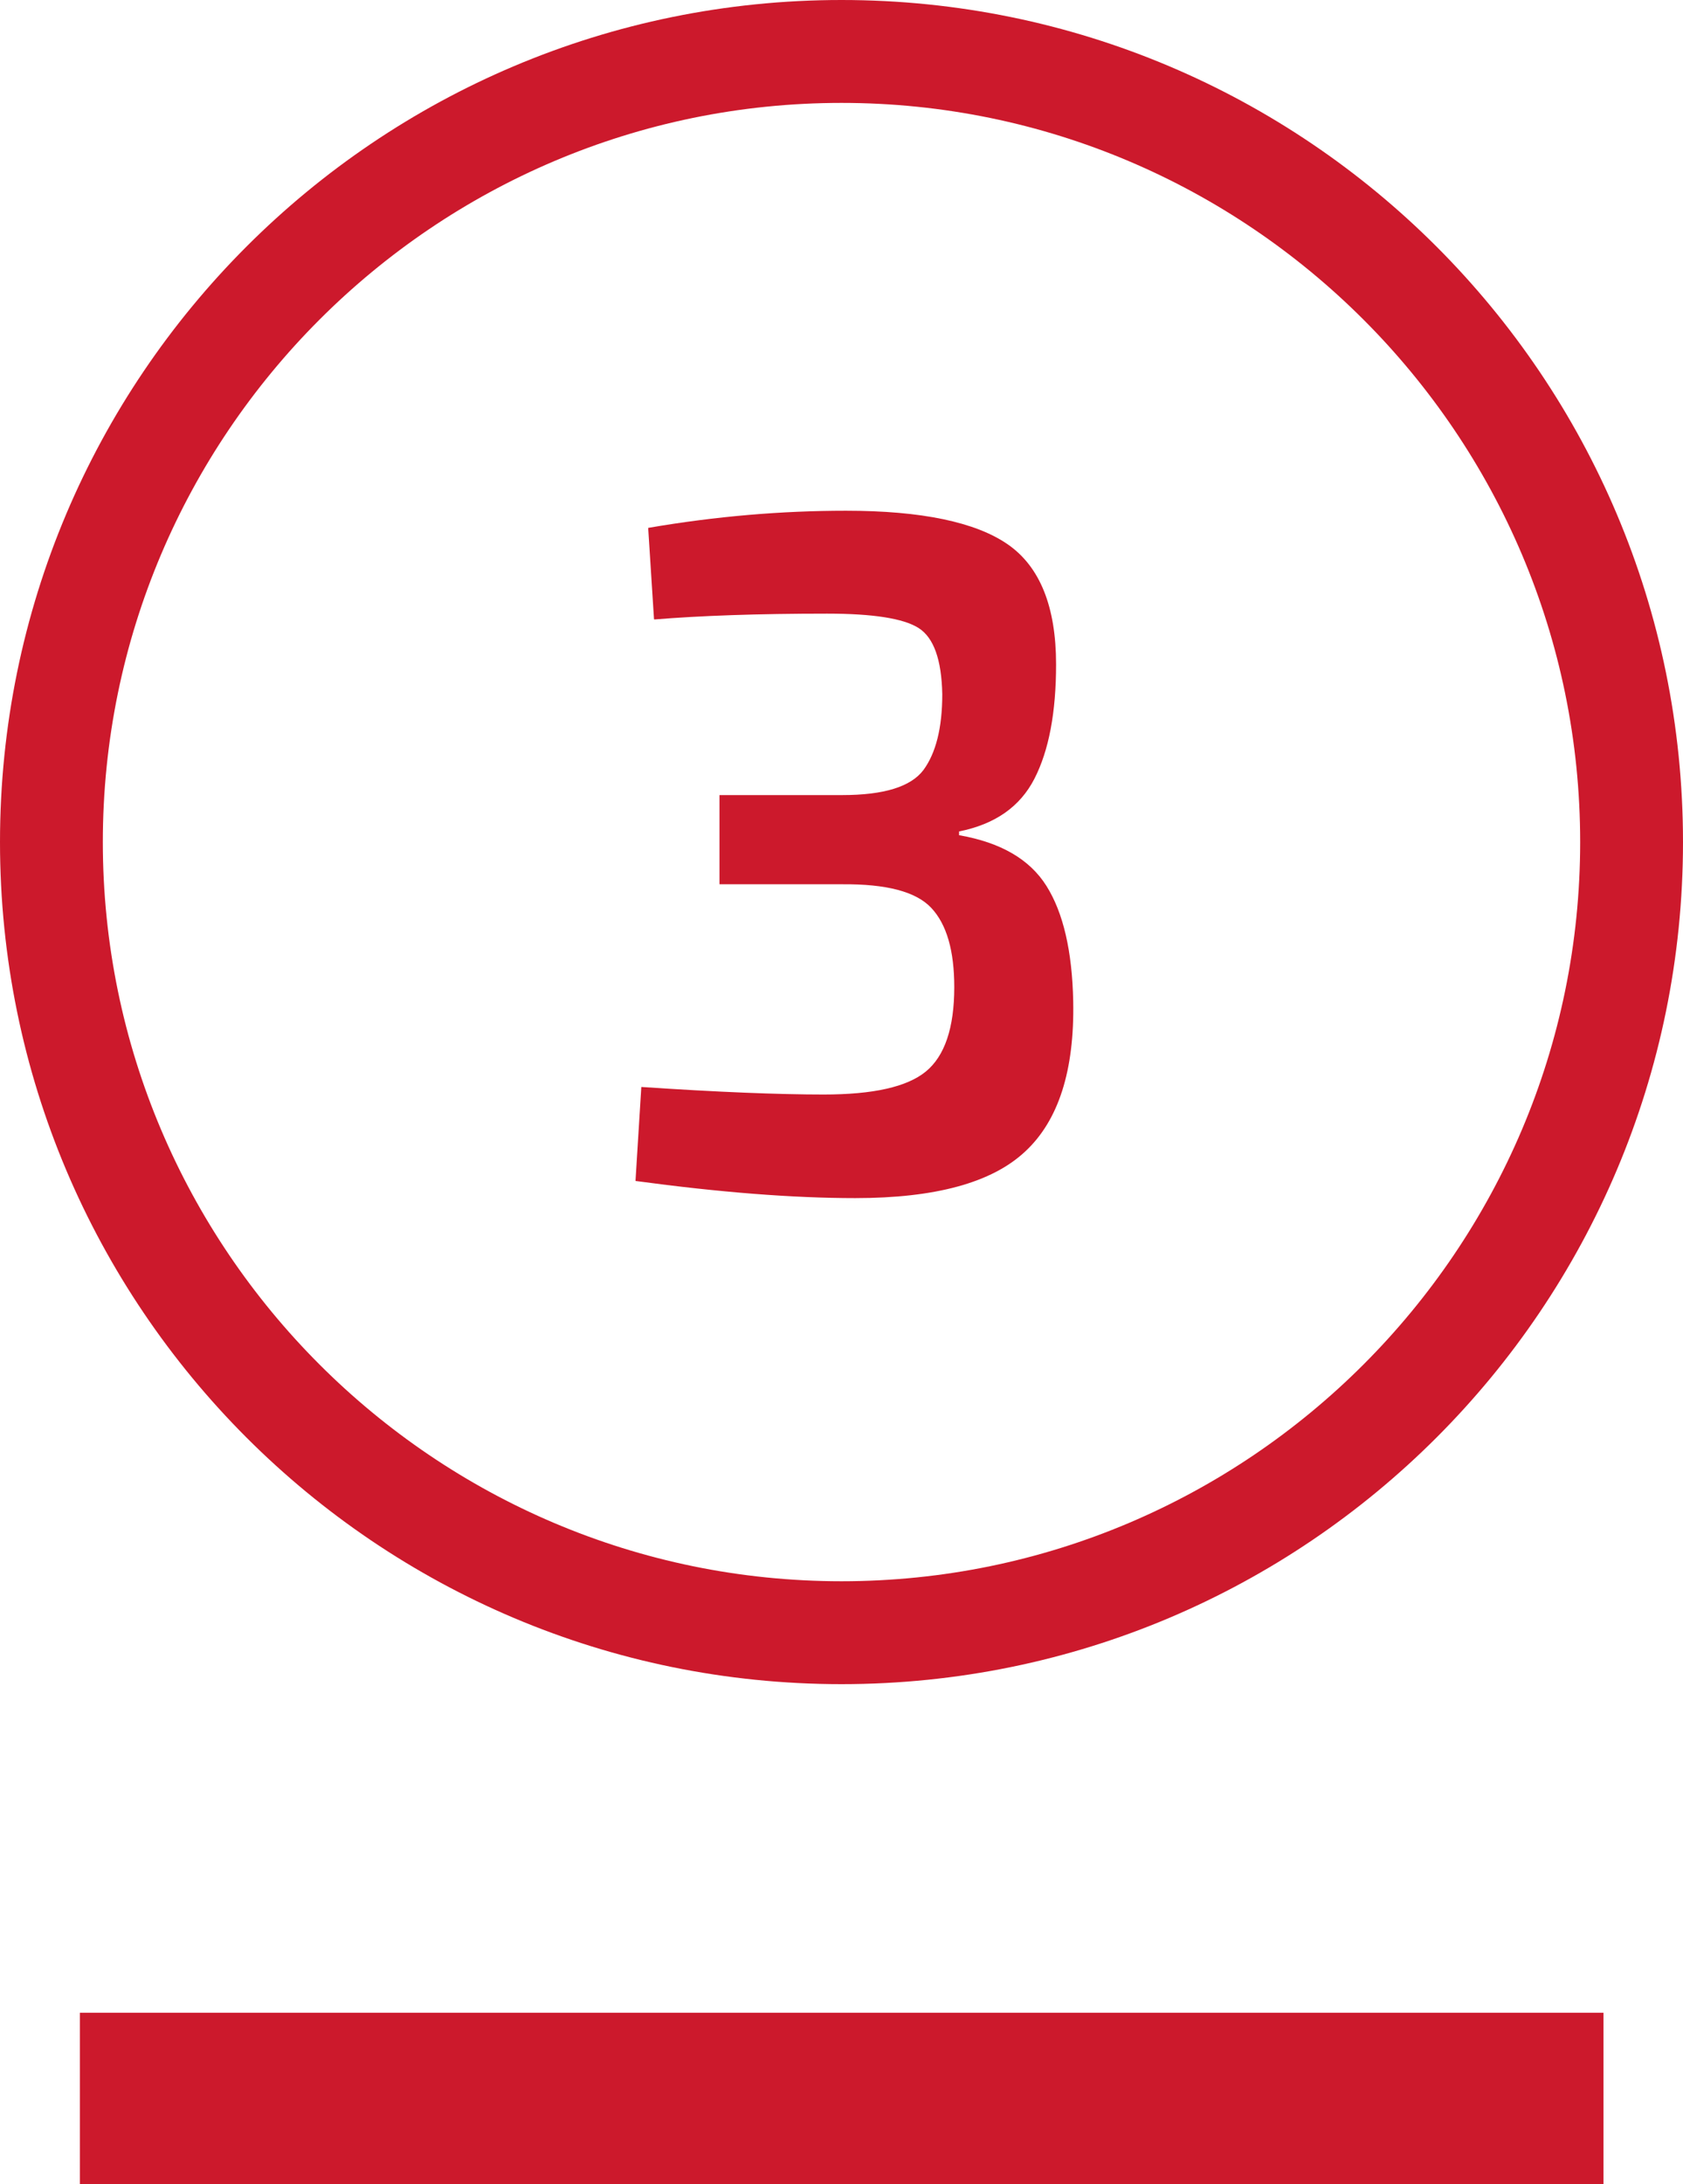 <?xml version="1.0" encoding="UTF-8"?><svg xmlns="http://www.w3.org/2000/svg" viewBox="0 0 49.1 63.68"><defs><style>.d{fill:#cc192c;}</style></defs><g id="a"/><g id="b"><g id="c"><g><path class="d" d="M24.55,3c11.88,0,21.55,9.67,21.55,21.55s-9.67,21.55-21.55,21.55S3,36.43,3,24.55,12.67,3,24.55,3m0-3C10.99,0,0,10.99,0,24.55s10.99,24.55,24.55,24.55,24.55-10.99,24.55-24.55S38.11,0,24.55,0h0Z"/><rect class="d" x="2.33" y="58.68" width="44.45" height="5"/><path class="d" d="M19.08,18.05l-.17-2.66c1.98-.34,3.9-.5,5.77-.5,2.2,0,3.78,.33,4.72,.98,.94,.65,1.41,1.82,1.41,3.5,0,1.4-.21,2.51-.63,3.33s-1.15,1.33-2.2,1.54v.11c1.21,.21,2.06,.7,2.55,1.48,.49,.78,.75,1.9,.78,3.36,.04,2.02-.43,3.48-1.4,4.38-.97,.91-2.62,1.36-4.96,1.36-1.83,0-3.97-.17-6.41-.5l.17-2.74c2.24,.15,4.01,.22,5.32,.22,1.44,0,2.43-.22,2.98-.67s.83-1.27,.83-2.46c0-1.06-.22-1.83-.67-2.31-.45-.48-1.32-.7-2.6-.69h-3.58v-2.6h3.58c1.21,0,2-.24,2.37-.73,.36-.49,.55-1.22,.55-2.21-.02-1.01-.25-1.65-.69-1.93-.44-.28-1.33-.42-2.67-.42-2.02,0-3.7,.06-5.04,.17Z"/></g></g></g></svg>
